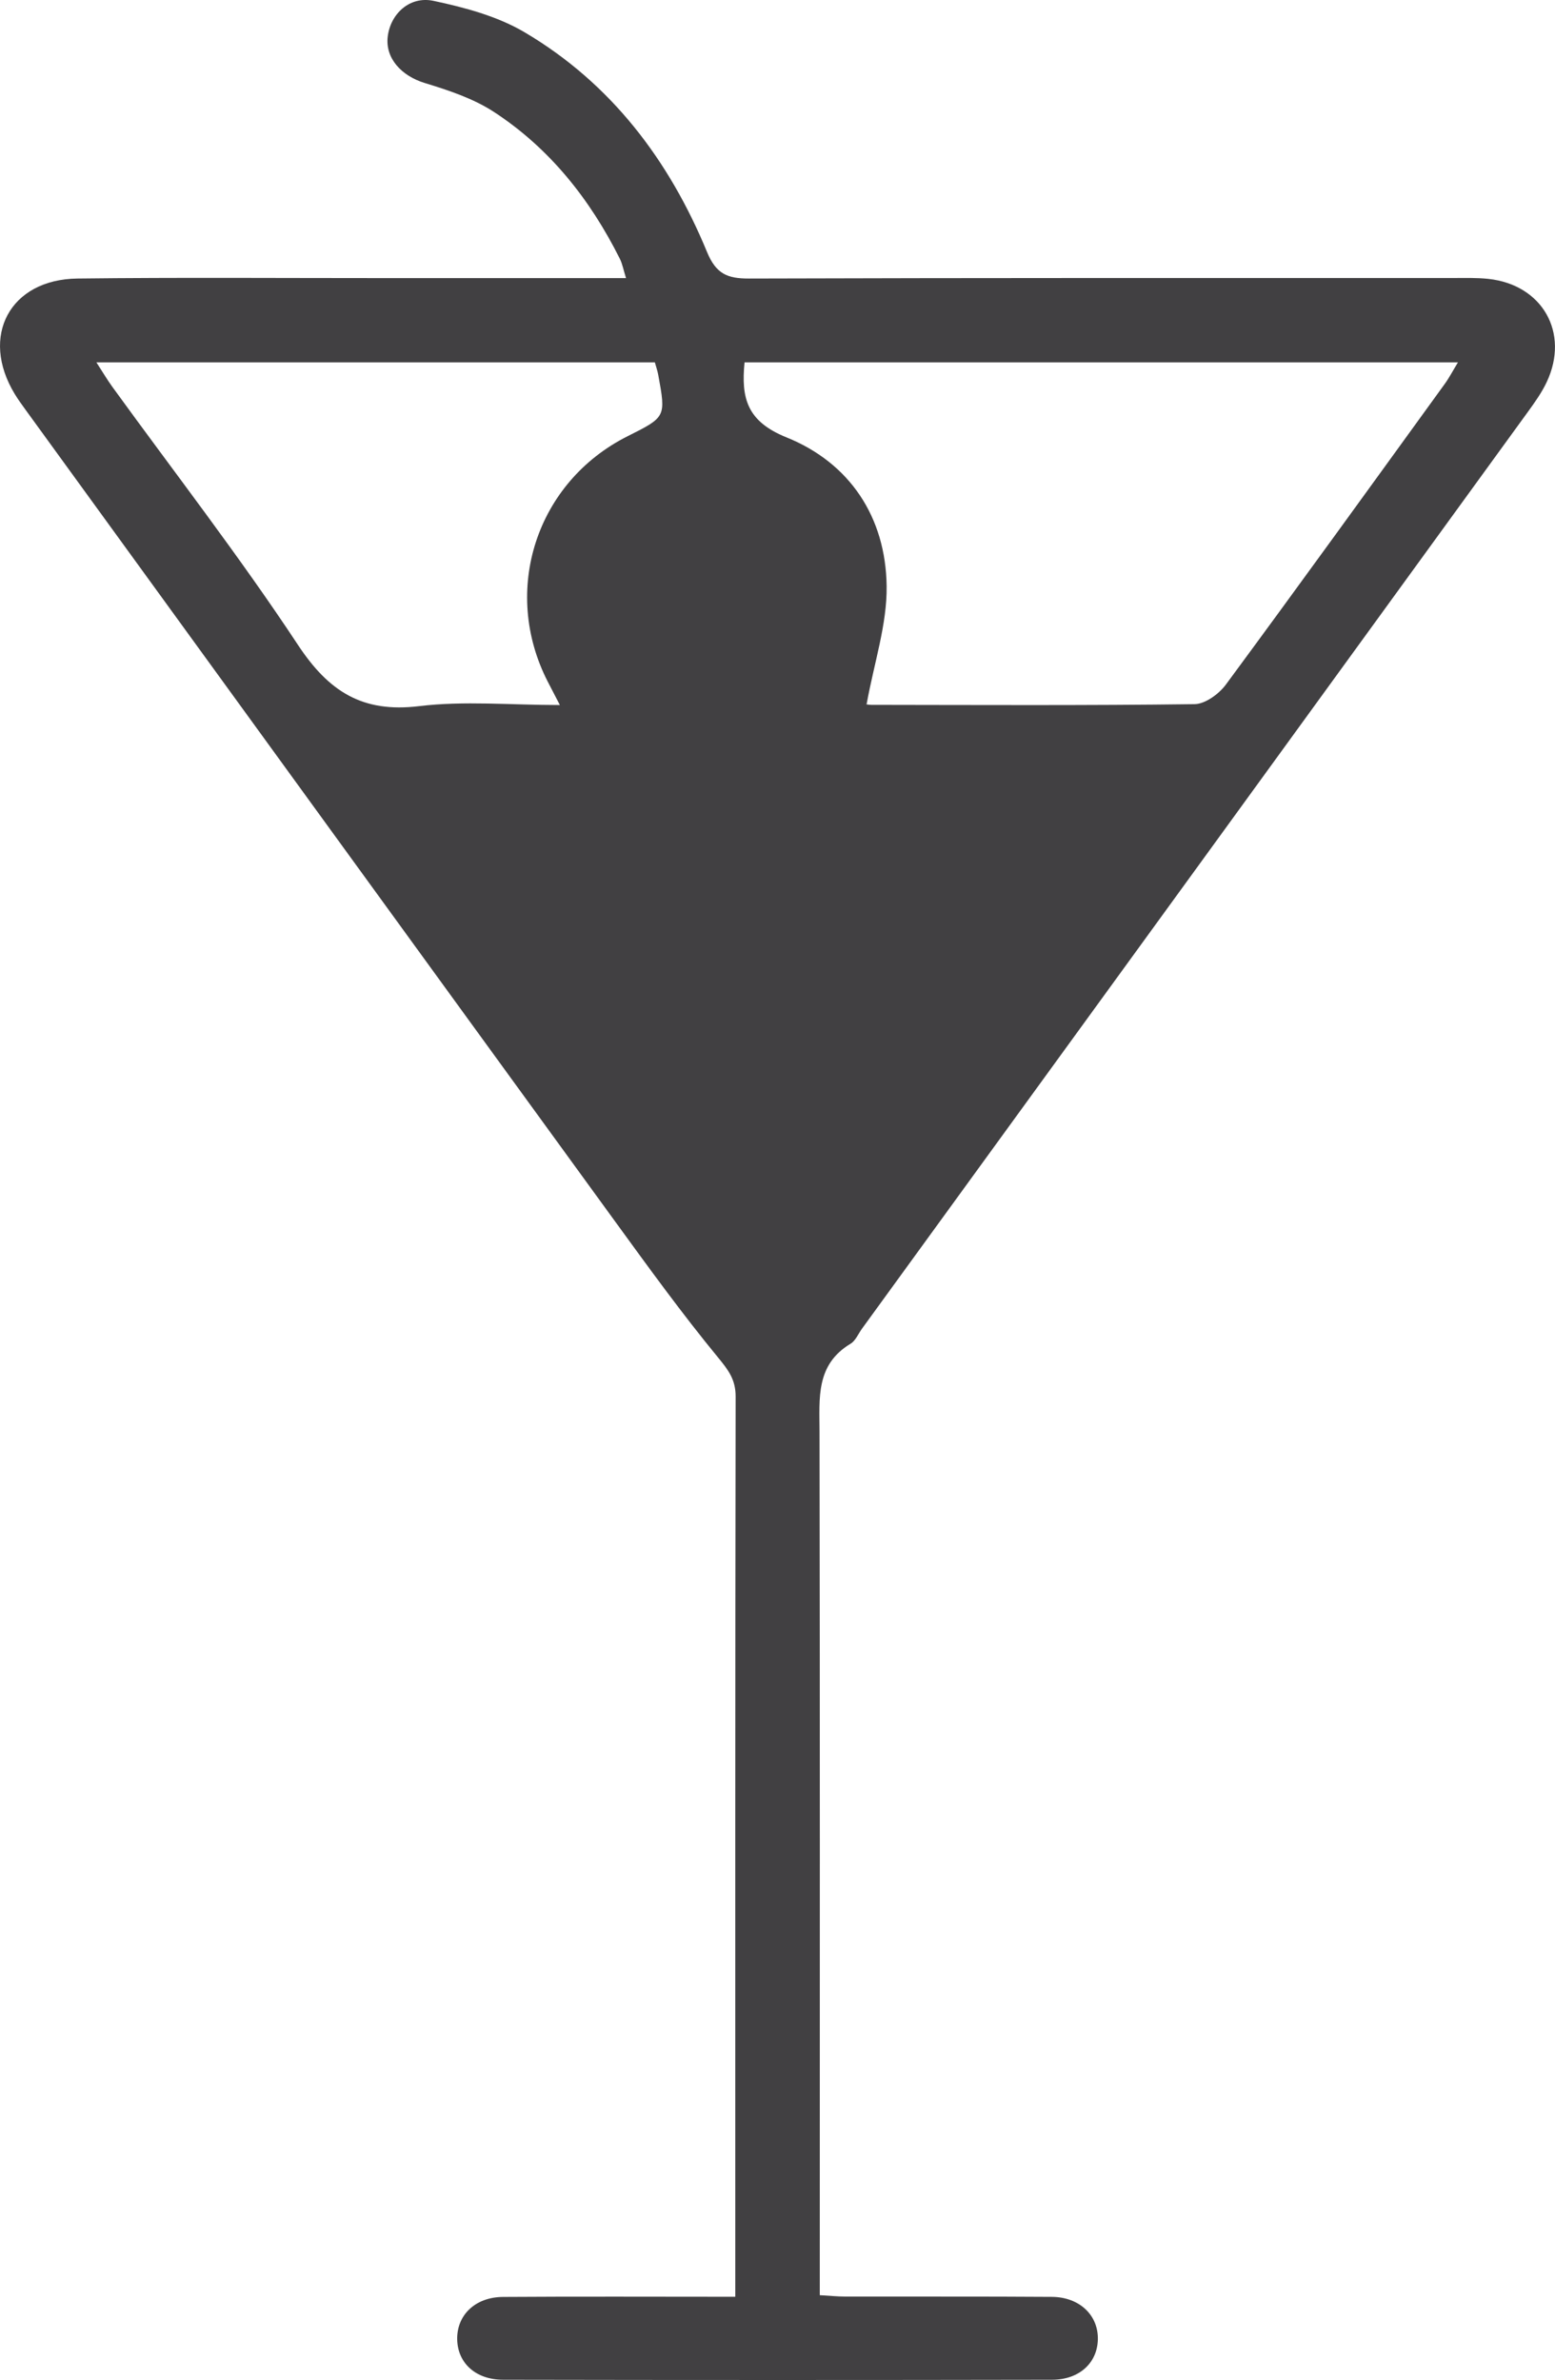 <!-- Generator: Adobe Illustrator 22.0.1, SVG Export Plug-In  -->
<svg version="1.1"
	 xmlns="http://www.w3.org/2000/svg" xmlns:xlink="http://www.w3.org/1999/xlink" xmlns:a="http://ns.adobe.com/AdobeSVGViewerExtensions/3.0/"
	 x="0px" y="0px" width="95.518px" height="146.182px" viewBox="0 0 95.518 146.182"
	 style="enable-background:new 0 0 95.518 146.182;" xml:space="preserve">
<style type="text/css">
	.st0{fill:#414042;}
</style>
<defs>
</defs>
<path class="st0" d="M45.166,141.069c0-0.761,0-1.307,0-1.854c0-17.813-0.009-35.627,0.022-53.44c0.002-1.042-0.448-1.628-1.083-2.4
	c-2.222-2.703-4.279-5.545-6.339-8.377C25.69,58.393,13.63,41.777,1.566,25.164c-0.229-0.315-0.458-0.631-0.66-0.963
	c-2.155-3.544-0.302-7.044,3.849-7.093c6.289-0.074,12.58-0.025,18.871-0.027c4.889-0.001,9.779,0,14.828,0
	c-0.157-0.5-0.221-0.872-0.383-1.195c-1.828-3.647-4.306-6.778-7.735-9.014c-1.266-0.825-2.781-1.326-4.245-1.773
	c-1.431-0.438-2.432-1.517-2.275-2.848c0.164-1.383,1.334-2.512,2.812-2.199c1.923,0.408,3.927,0.944,5.598,1.931
	c5.31,3.136,8.88,7.859,11.205,13.497c0.554,1.344,1.253,1.632,2.571,1.628c14.418-0.044,28.835-0.032,43.253-0.032
	c0.723,0,1.452-0.024,2.169,0.053c3.323,0.357,5.004,3.315,3.588,6.331c-0.304,0.648-0.731,1.247-1.154,1.83
	C80.227,44.067,66.587,62.837,52.949,81.608c-0.229,0.315-0.394,0.739-0.702,0.924c-2.146,1.29-1.91,3.342-1.907,5.408
	c0.03,16.923,0.016,33.845,0.016,50.768c0,0.716,0,1.431,0,2.263c0.6,0.034,1.083,0.085,1.566,0.085
	c4.231,0.008,8.461-0.011,12.692,0.019c1.707,0.012,2.864,1.139,2.823,2.629c-0.039,1.423-1.135,2.457-2.805,2.461
	c-11.244,0.021-22.489,0.021-33.733,0c-1.682-0.003-2.771-1.021-2.815-2.446c-0.046-1.499,1.087-2.628,2.809-2.64
	C35.562,141.047,40.231,141.069,45.166,141.069z M53.234,43.25c-0.145-0.024,0.071,0.043,0.287,0.043
	c6.618,0.008,13.237,0.043,19.854-0.043c0.658-0.009,1.501-0.626,1.928-1.205c4.522-6.128,8.979-12.303,13.447-18.471
	c0.273-0.377,0.489-0.796,0.806-1.317c-14.749,0-29.289,0-43.821,0c-0.219,2.205,0.153,3.629,2.573,4.605
	c3.894,1.571,6.1,4.899,6.155,9.137C54.494,38.348,53.693,40.708,53.234,43.25z M5.922,22.257c0.393,0.606,0.663,1.066,0.974,1.496
	c3.821,5.272,7.82,10.426,11.404,15.854c1.893,2.867,3.96,4.188,7.441,3.765c2.768-0.336,5.609-0.068,8.65-0.068
	c-0.346-0.668-0.547-1.051-0.744-1.435c-2.874-5.602-0.703-12.267,4.912-15.08c2.346-1.176,2.348-1.176,1.875-3.761
	c-0.047-0.258-0.136-0.508-0.208-0.772C28.8,22.257,17.476,22.257,5.922,22.257z"/>
</svg>